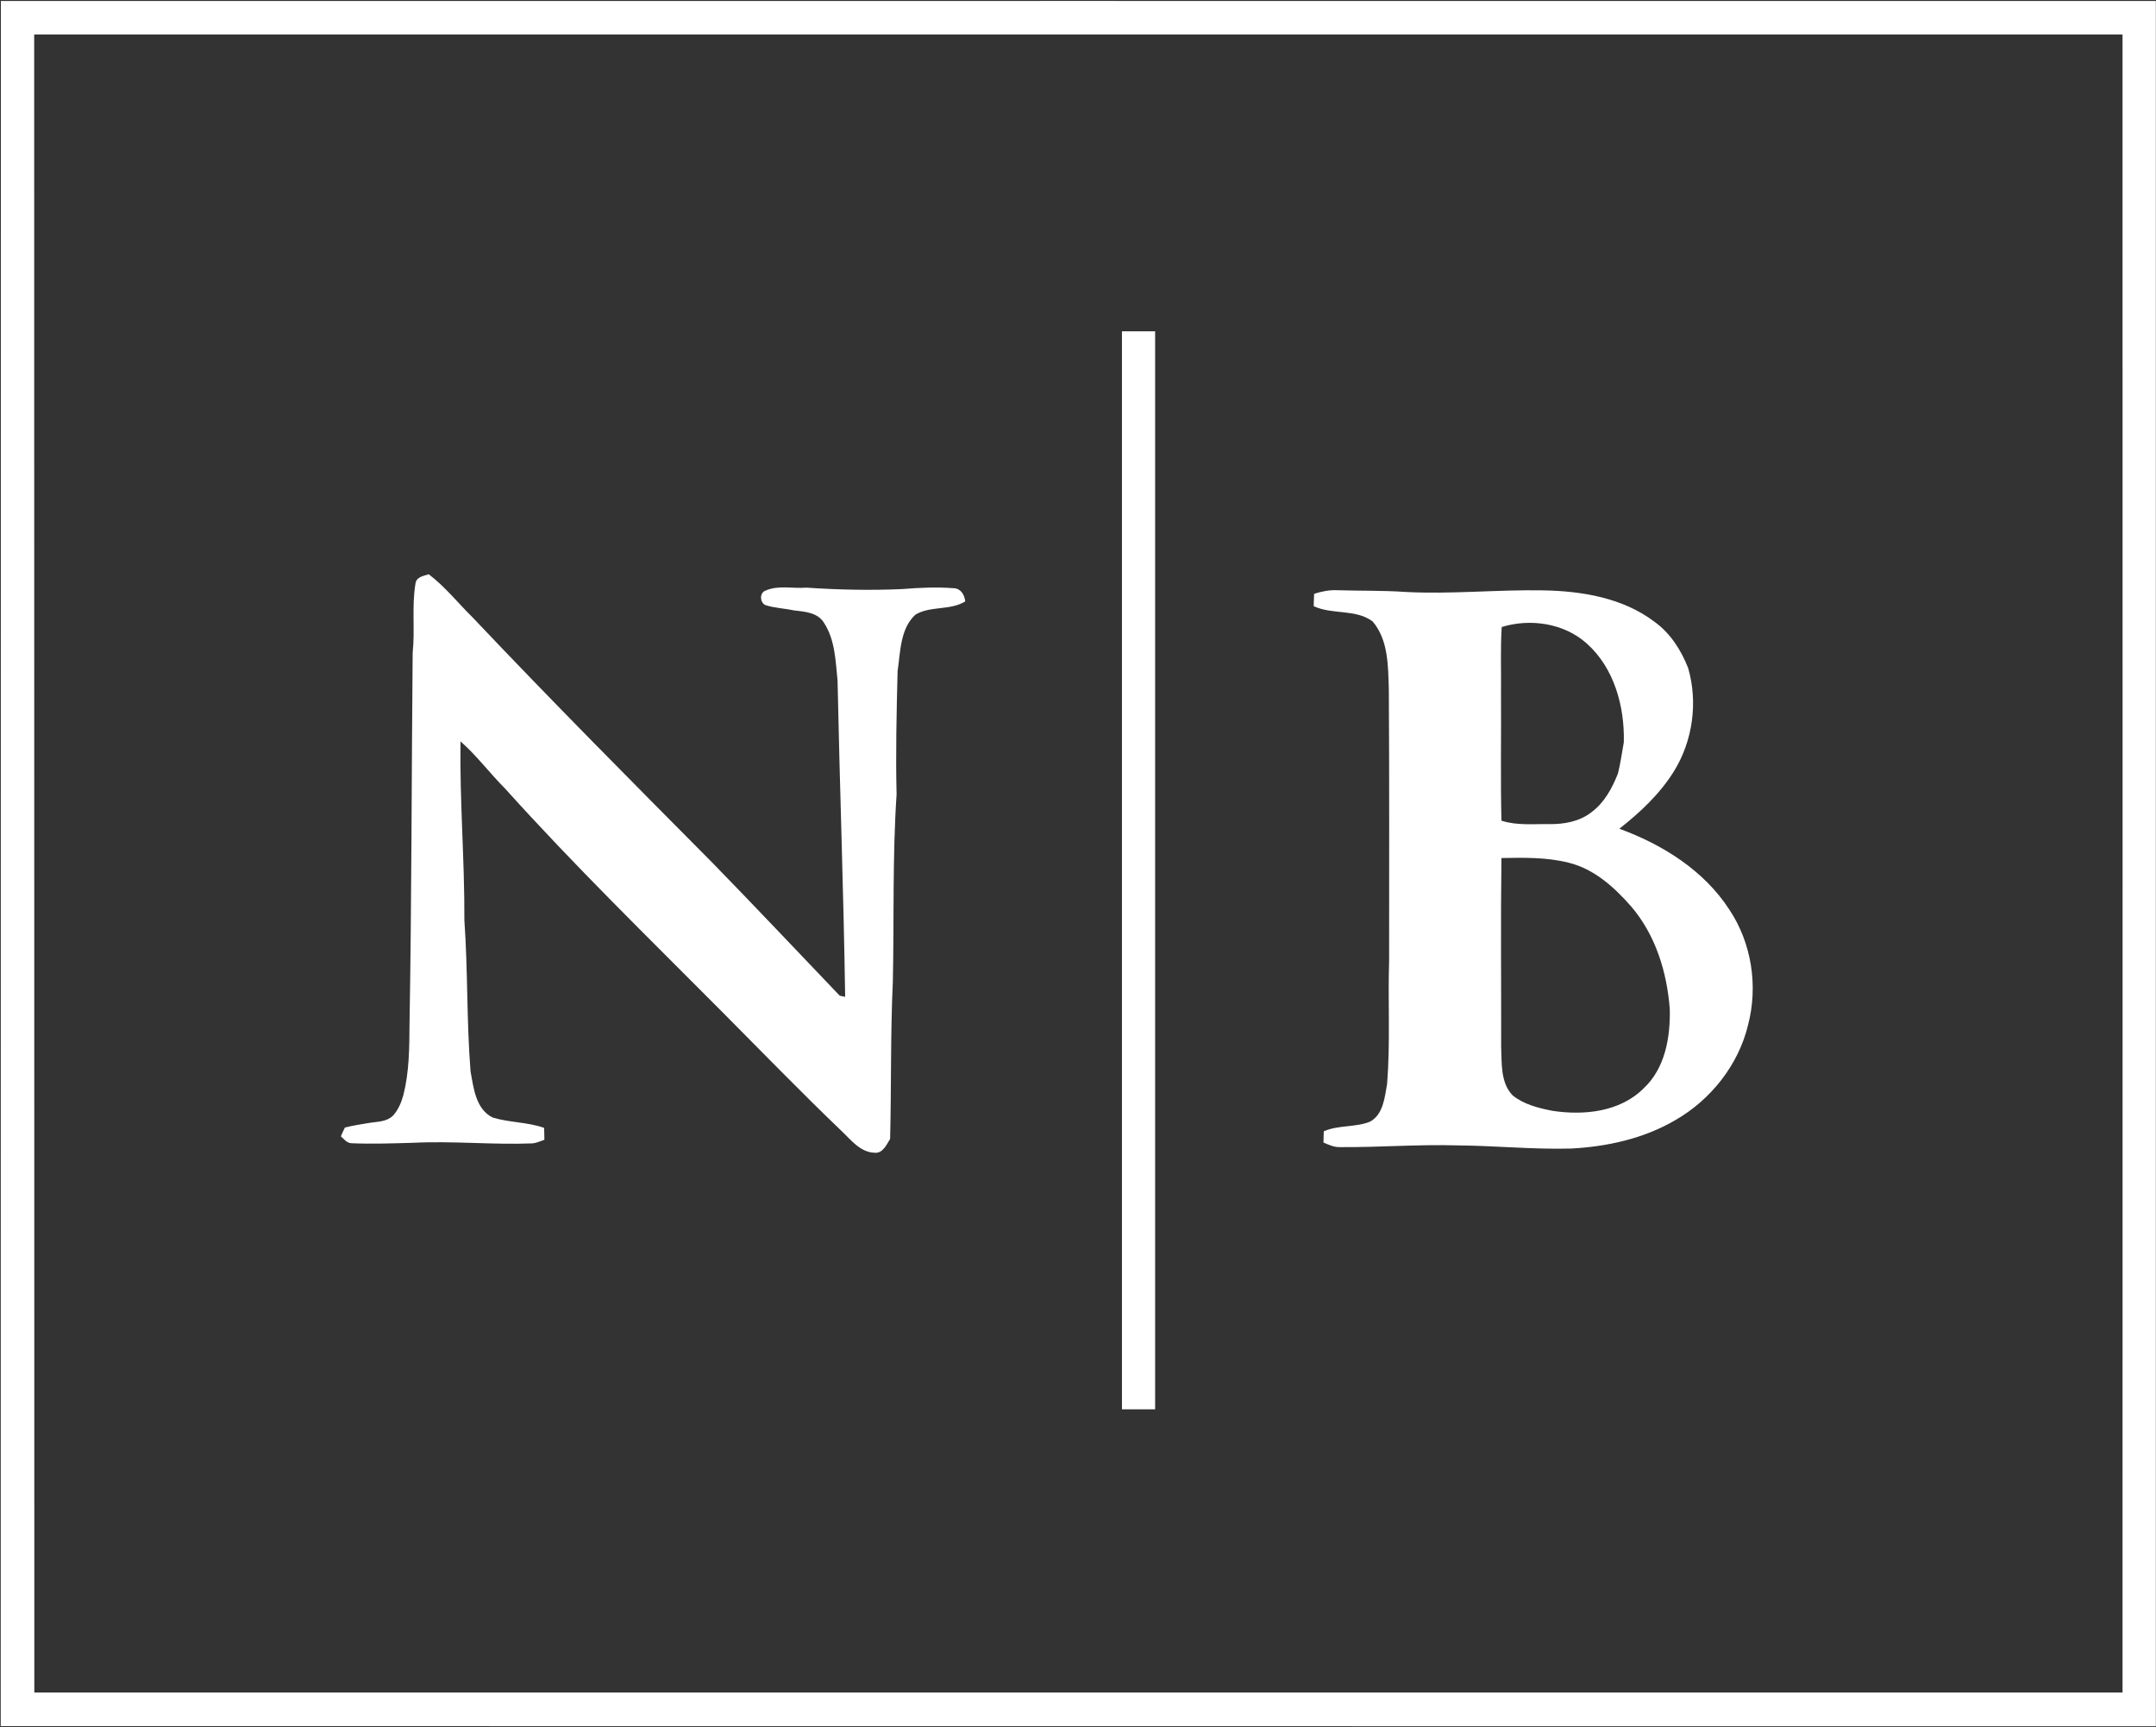 <svg version="1.2" xmlns="http://www.w3.org/2000/svg" viewBox="0 0 1501 1202" width="1501" height="1202">
	<rect x="0" y="0" width="1501" height="1202" fill="#333333" stroke="none"/>
	<title>3526438_NB_Mark_EN_black_hi_res-svg</title>
	<style>
		.s0 { fill: #ffffff } 
	</style>
	<g id="#171717ff">
		<path id="Layer" fill-rule="evenodd" class="s0" d="m0.6 0.7c500.1-0.1 1000.2 0 1500.3 0 0 400.2 0 800.5 0 1200.8-500.1-0.1-1000.2 0-1500.4-0.1 0.1-400.2 0-800.5 0.1-1200.7zm23.2 23.3c0.1 384.7 0 769.4 0.1 1154 484.6 0 969.2 0 1453.8 0 0.1-384.6 0-769.3 0-1154-484.6 0-969.2 0-1453.9 0zm757.3 206.6q11.5 0 23.1 0 0 375.1 0 750.3-11.6 0-23.1 0 0-375.2 0-750.3zm-491.9 176c0.4-5 5.4-5.7 9.3-6.9 11.5 8.7 20.5 20.2 30.8 30.3 54.7 57.8 110.9 114.3 167 170.8 29.7 30.5 58.9 61.4 88.3 92.2 1 0.2 2.8 0.6 3.8 0.8-1.1-73.4-3.8-146.8-5.3-220.2-1.4-13.6-1.7-28.4-9.5-40.2-4.4-7.2-13.6-7.7-21.1-8.6-6.6-1.4-13.4-1.6-19.8-3.7-3.7-2-4-8.5 0.2-10 8.9-4 19-1.3 28.5-2.1 22.1 1.5 44.4 2 66.7 1 11.9-1 24.1-1.5 36-0.6 5 0.3 7.4 4.7 7.9 9.2-10.6 6.5-24.2 2.9-34.7 9.2-10.7 9.9-10.4 26-12.4 39.4-0.7 28.6-1.4 57.2-0.7 85.7-2.9 43.4-1.7 86.9-2.6 130.4-1.7 36.4-1 72.9-1.9 109.4-2.6 4.2-5.2 10.4-11.2 9.6-9.8-0.5-16.1-9-22.7-15.2-28.4-27.2-55.8-55.5-83.6-83.4-50.8-51.1-102.5-101.4-150.7-155-10.6-10.6-19.6-22.8-30.9-32.7-0.6 41.6 2.9 83.1 2.7 124.6 2.5 35 1.5 70.2 4.3 105.1 2.1 11.5 3.6 26.3 15.4 32.1 11.7 3.6 24.2 3.1 35.8 7.2 0.1 2.7 0.2 5.5 0.2 8.3-2.7 0.9-5.3 2.2-8.2 2.5-27.8 1.1-55.5-1.8-83.3-0.4-14.2 0.4-28.5 0.9-42.8 0.3-3.2-0.1-5.2-2.9-7.4-4.8 0.9-2 1.8-4.1 2.8-6.1 5.7-1.5 11.5-2.3 17.3-3.3 5.6-0.8 12.1-0.8 16.3-5.1 3.7-4.1 5.8-9.3 7.2-14.5 4-15.9 4.1-32.4 4.2-48.6 1.5-86.3 1.4-172.6 2.2-258.9 1.7-15.9-0.7-32 1.9-47.8zm785.4 4.3c26.9 0.5 55.3 5.2 77.3 21.9 11 7.9 18.5 19.7 23.4 32.2 6.9 23.9 3.2 50.7-9.9 71.8-9.8 15.8-23.5 28.6-38 40 30 11 58.8 28.9 76.5 56.2 15.6 23.3 20.2 53.3 13.1 80.4-6.7 27.8-25.9 52-50.6 66.2-22 12.9-47.6 18.5-72.8 19.8-26.4 0.7-52.7-2-79-2.2-27.2-0.8-54.3 1.4-81.5 1.2-4.2 0.2-8-1.6-11.7-3.2 0.1-2 0.1-5.8 0.2-7.8 10.2-4.5 21.9-2.6 32.2-6.7 9.3-5.1 10.2-16.9 11.9-26.3 2.3-28.6 0.5-57.3 1.4-86 0-62.8 0.2-125.5-0.2-188.3-0.5-16.1-0.2-34.7-11.3-47.6-11.8-8.8-28-4.5-41-10.6 0-2.9 0.2-5.7 0.3-8.6 5.3-1.7 10.8-2.8 16.4-2.5 15.7 0.5 31.4 0.1 47.1 1.2 32 1.7 64.1-1.7 96.2-1.1zm-29.1 25.5c-1 15.3-0.3 30.6-0.5 45.8 0.2 29.7-0.4 59.4 0.3 89 10.8 3.5 22.3 2.2 33.4 2.4 10.3 0.1 21.1-1.8 29.4-8.4 8.9-6.6 14.3-16.7 18.3-26.8 1.8-7.2 2.8-14.5 4.1-21.8 0.6-24.9-6.7-51.8-25.9-68.8-15.7-14.1-39.3-17.5-59.1-11.4zm-0.2 160.8c-0.6 43.7-0.1 87.4-0.2 131.2 0.5 11.5-0.6 25.1 8 34 7.8 6.3 17.9 8.8 27.5 10.7 22 3.4 47.2 0.9 63.7-15.6 15-14 18.6-35.5 18.2-55-1.9-25.8-9.9-51.8-26.9-71.6-11.8-13.5-25.9-26.2-43.7-30.5-15.2-3.8-31-3.5-46.6-3.2z"/>
	</g>
</svg>
